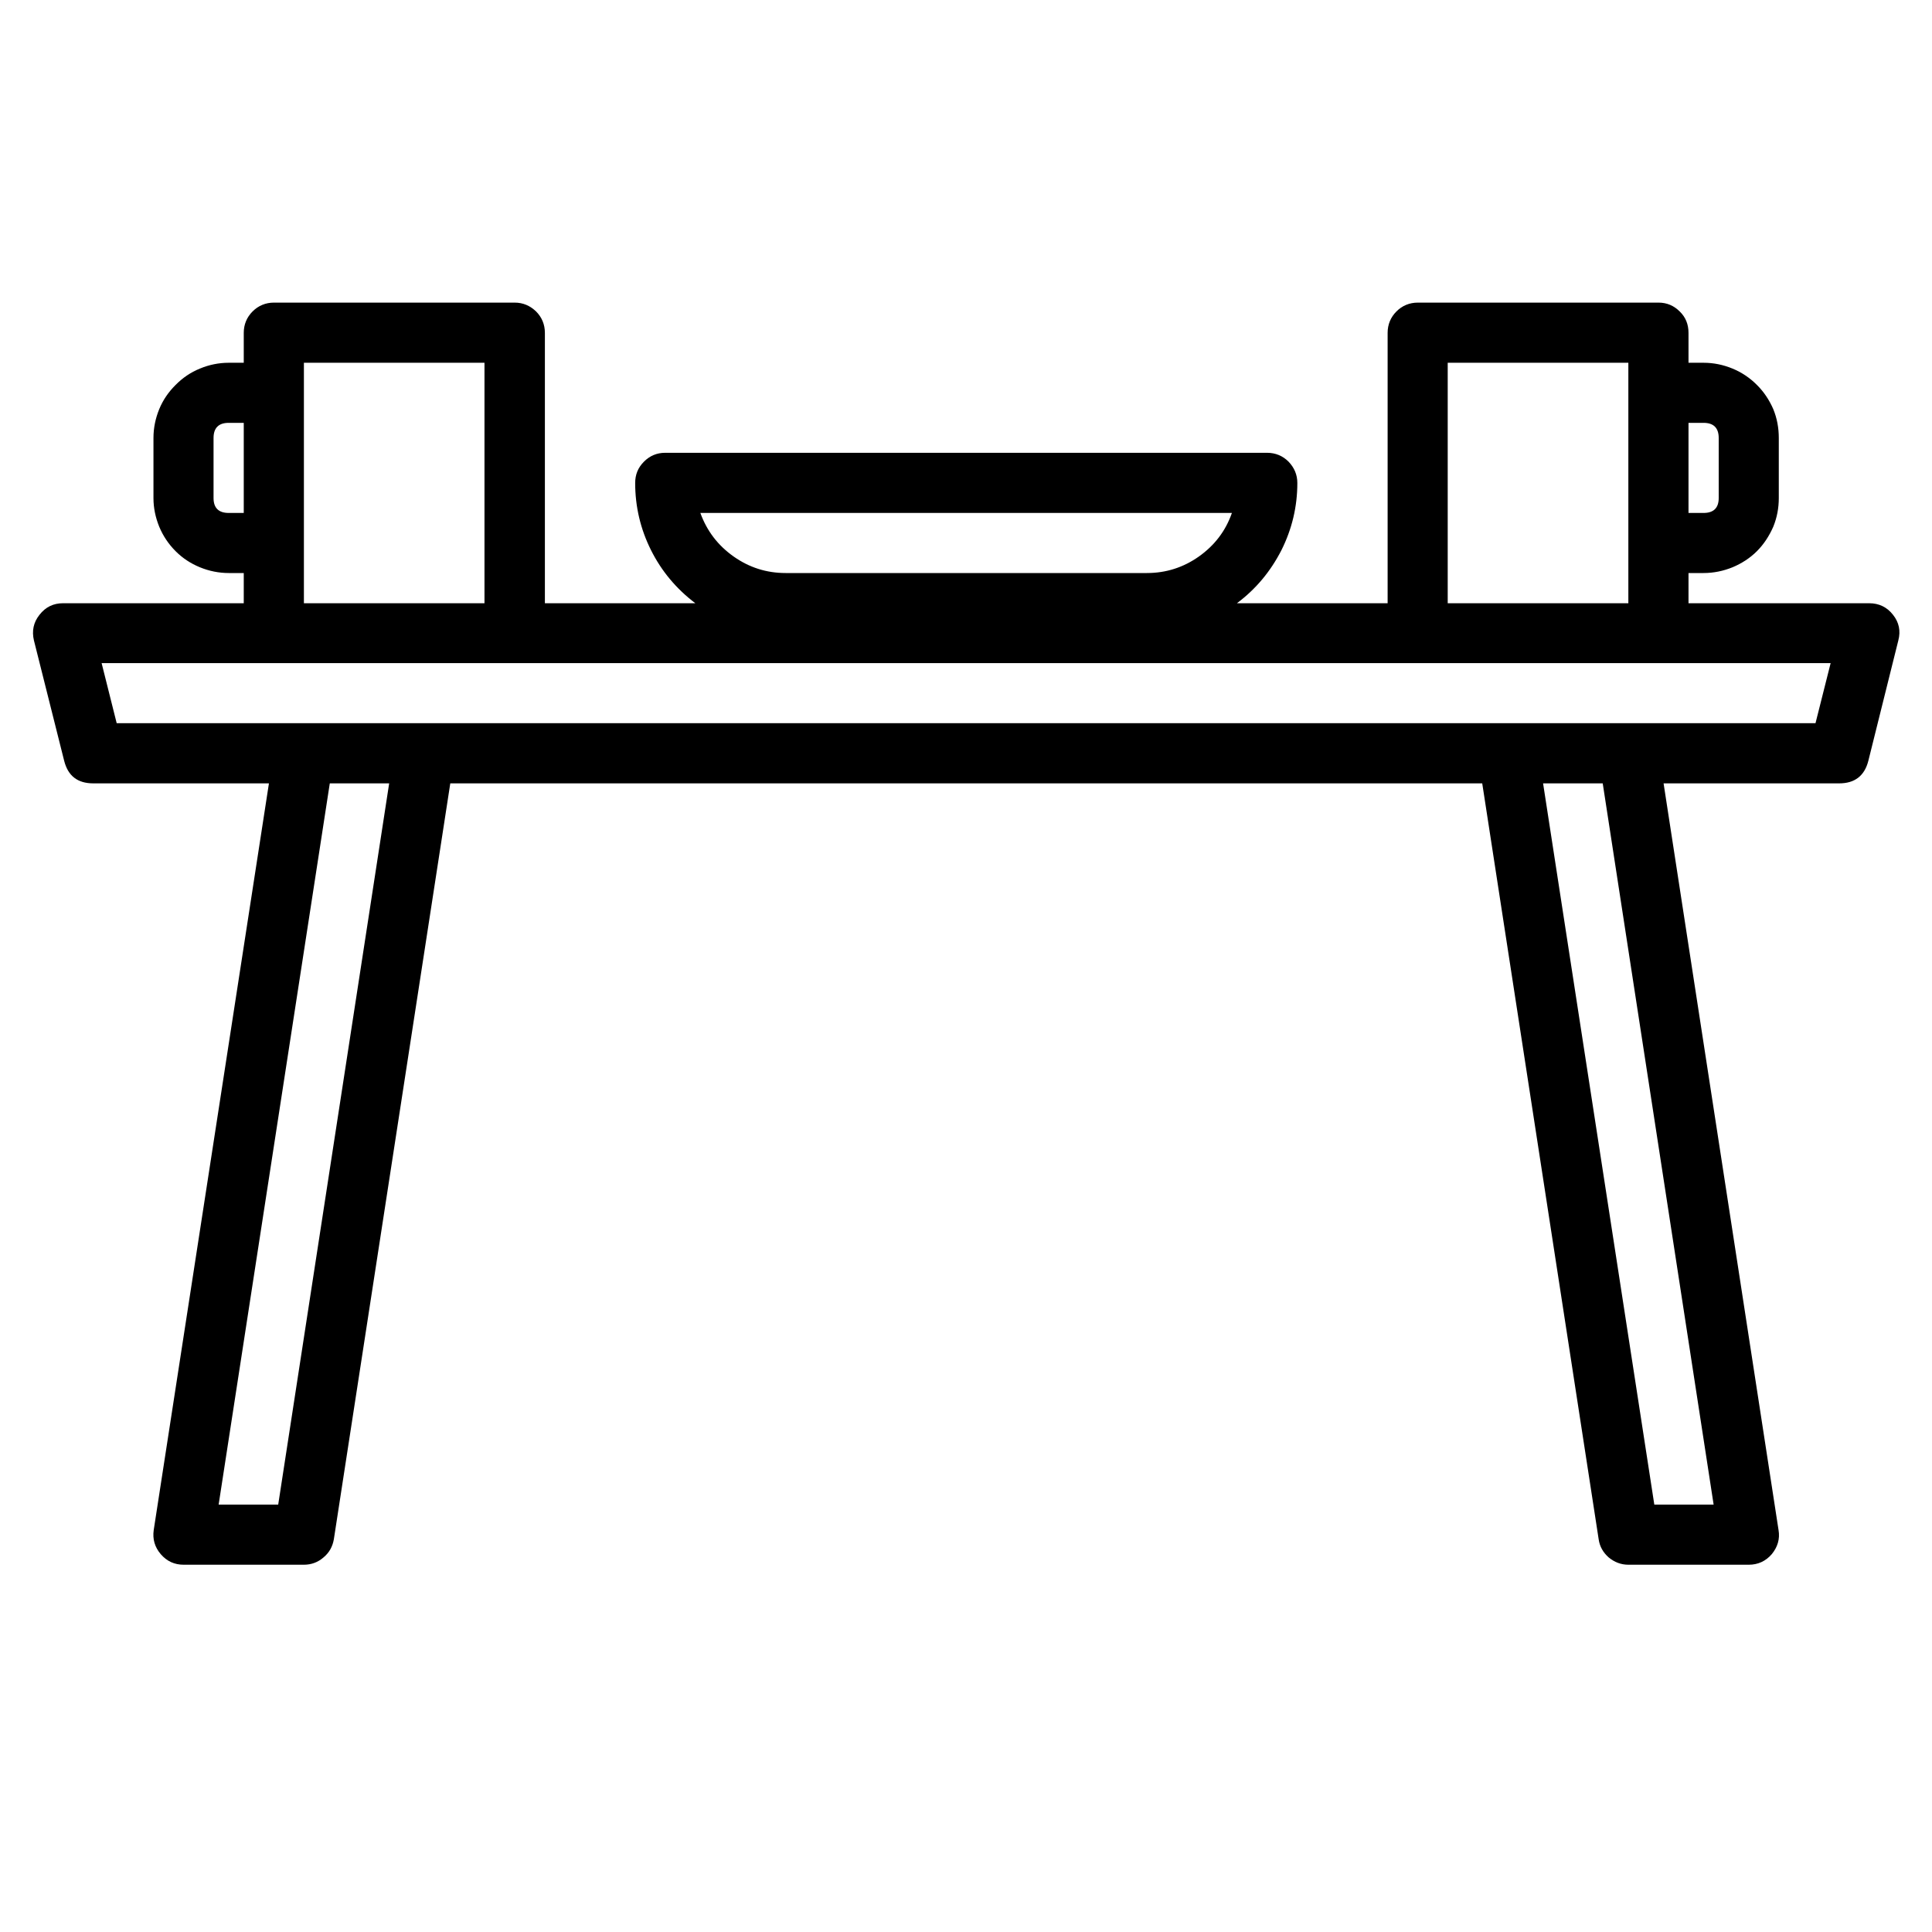 <?xml version="1.0" encoding="UTF-8"?> <svg xmlns="http://www.w3.org/2000/svg" xmlns:xlink="http://www.w3.org/1999/xlink" width="40" zoomAndPan="magnify" viewBox="0 0 30 30" height="40" preserveAspectRatio="xMidYMid meet" version="1.2"><defs><clipPath id="dff0e31faf"><path d="M 0.484 4.699 L 29.516 4.699 L 29.516 24.297 L 0.484 24.297 Z M 0.484 4.699 "></path></clipPath></defs><g id="d6bf22380f"><g clip-rule="nonzero" clip-path="url(#dff0e31faf)"><path style=" stroke:none;fill-rule:nonzero;fill:#000000;fill-opacity:1;" d="M 29.395 9.547 C 29.301 9.426 29.176 9.367 29.023 9.367 L 26.219 9.367 L 26.219 8.898 L 26.453 8.898 C 26.609 8.898 26.758 8.867 26.902 8.809 C 27.043 8.75 27.172 8.668 27.281 8.559 C 27.391 8.449 27.473 8.32 27.535 8.18 C 27.594 8.035 27.621 7.887 27.621 7.734 L 27.621 6.801 C 27.621 6.645 27.594 6.496 27.535 6.352 C 27.473 6.211 27.391 6.086 27.281 5.977 C 27.172 5.867 27.043 5.781 26.902 5.723 C 26.758 5.664 26.609 5.633 26.453 5.633 L 26.219 5.633 L 26.219 5.168 C 26.219 5.039 26.176 4.926 26.082 4.836 C 25.992 4.746 25.883 4.699 25.754 4.699 L 22.016 4.699 C 21.887 4.699 21.773 4.746 21.684 4.836 C 21.594 4.926 21.547 5.039 21.547 5.168 L 21.547 9.367 L 19.207 9.367 C 19.504 9.145 19.73 8.871 19.898 8.543 C 20.062 8.215 20.145 7.867 20.145 7.5 C 20.145 7.371 20.098 7.262 20.008 7.168 C 19.918 7.078 19.805 7.031 19.676 7.031 L 10.328 7.031 C 10.199 7.031 10.09 7.078 10 7.168 C 9.906 7.262 9.863 7.371 9.863 7.5 C 9.863 7.867 9.945 8.215 10.109 8.543 C 10.273 8.871 10.504 9.145 10.797 9.367 L 8.461 9.367 L 8.461 5.168 C 8.461 5.039 8.414 4.926 8.324 4.836 C 8.23 4.746 8.121 4.699 7.992 4.699 L 4.254 4.699 C 4.125 4.699 4.012 4.746 3.922 4.836 C 3.832 4.926 3.785 5.039 3.785 5.168 L 3.785 5.633 L 3.551 5.633 C 3.398 5.633 3.246 5.664 3.105 5.723 C 2.961 5.781 2.836 5.867 2.727 5.977 C 2.617 6.086 2.531 6.211 2.473 6.352 C 2.414 6.496 2.383 6.645 2.383 6.801 L 2.383 7.734 C 2.383 7.887 2.414 8.035 2.473 8.18 C 2.531 8.32 2.617 8.449 2.727 8.559 C 2.836 8.668 2.961 8.75 3.105 8.809 C 3.246 8.867 3.398 8.898 3.551 8.898 L 3.785 8.898 L 3.785 9.367 L 0.98 9.367 C 0.828 9.367 0.707 9.426 0.613 9.547 C 0.52 9.664 0.492 9.797 0.527 9.945 L 0.996 11.812 C 1.055 12.047 1.203 12.164 1.449 12.164 L 4.176 12.164 L 2.387 23.758 C 2.367 23.898 2.402 24.023 2.496 24.133 C 2.59 24.242 2.707 24.297 2.852 24.297 L 4.719 24.297 C 4.836 24.297 4.938 24.258 5.023 24.184 C 5.113 24.109 5.164 24.016 5.184 23.902 L 6.992 12.164 L 23.016 12.164 L 24.824 23.902 C 24.84 24.016 24.895 24.109 24.98 24.184 C 25.07 24.258 25.172 24.297 25.285 24.297 L 27.156 24.297 C 27.297 24.297 27.418 24.242 27.512 24.133 C 27.602 24.023 27.641 23.898 27.617 23.758 L 25.832 12.164 L 28.559 12.164 C 28.801 12.164 28.953 12.047 29.012 11.812 L 29.477 9.945 C 29.516 9.797 29.488 9.664 29.395 9.547 Z M 26.219 6.566 L 26.453 6.566 C 26.609 6.566 26.688 6.645 26.688 6.801 L 26.688 7.734 C 26.688 7.887 26.609 7.965 26.453 7.965 L 26.219 7.965 Z M 22.48 5.633 L 25.285 5.633 L 25.285 9.367 L 22.48 9.367 Z M 19.129 7.965 C 19.031 8.246 18.859 8.469 18.617 8.641 C 18.375 8.812 18.105 8.898 17.809 8.898 L 12.199 8.898 C 11.902 8.898 11.633 8.812 11.391 8.641 C 11.148 8.469 10.977 8.246 10.875 7.965 Z M 4.719 5.633 L 7.523 5.633 L 7.523 9.367 L 4.719 9.367 Z M 3.551 7.965 C 3.395 7.965 3.316 7.887 3.316 7.734 L 3.316 6.801 C 3.316 6.645 3.395 6.566 3.551 6.566 L 3.785 6.566 L 3.785 7.965 Z M 4.32 23.363 L 3.395 23.363 L 5.121 12.164 L 6.043 12.164 Z M 26.609 23.363 L 25.688 23.363 L 23.961 12.164 L 24.887 12.164 Z M 28.191 11.23 L 1.812 11.23 L 1.578 10.297 L 28.426 10.297 Z M 28.191 11.23 "></path></g></g></svg> 
